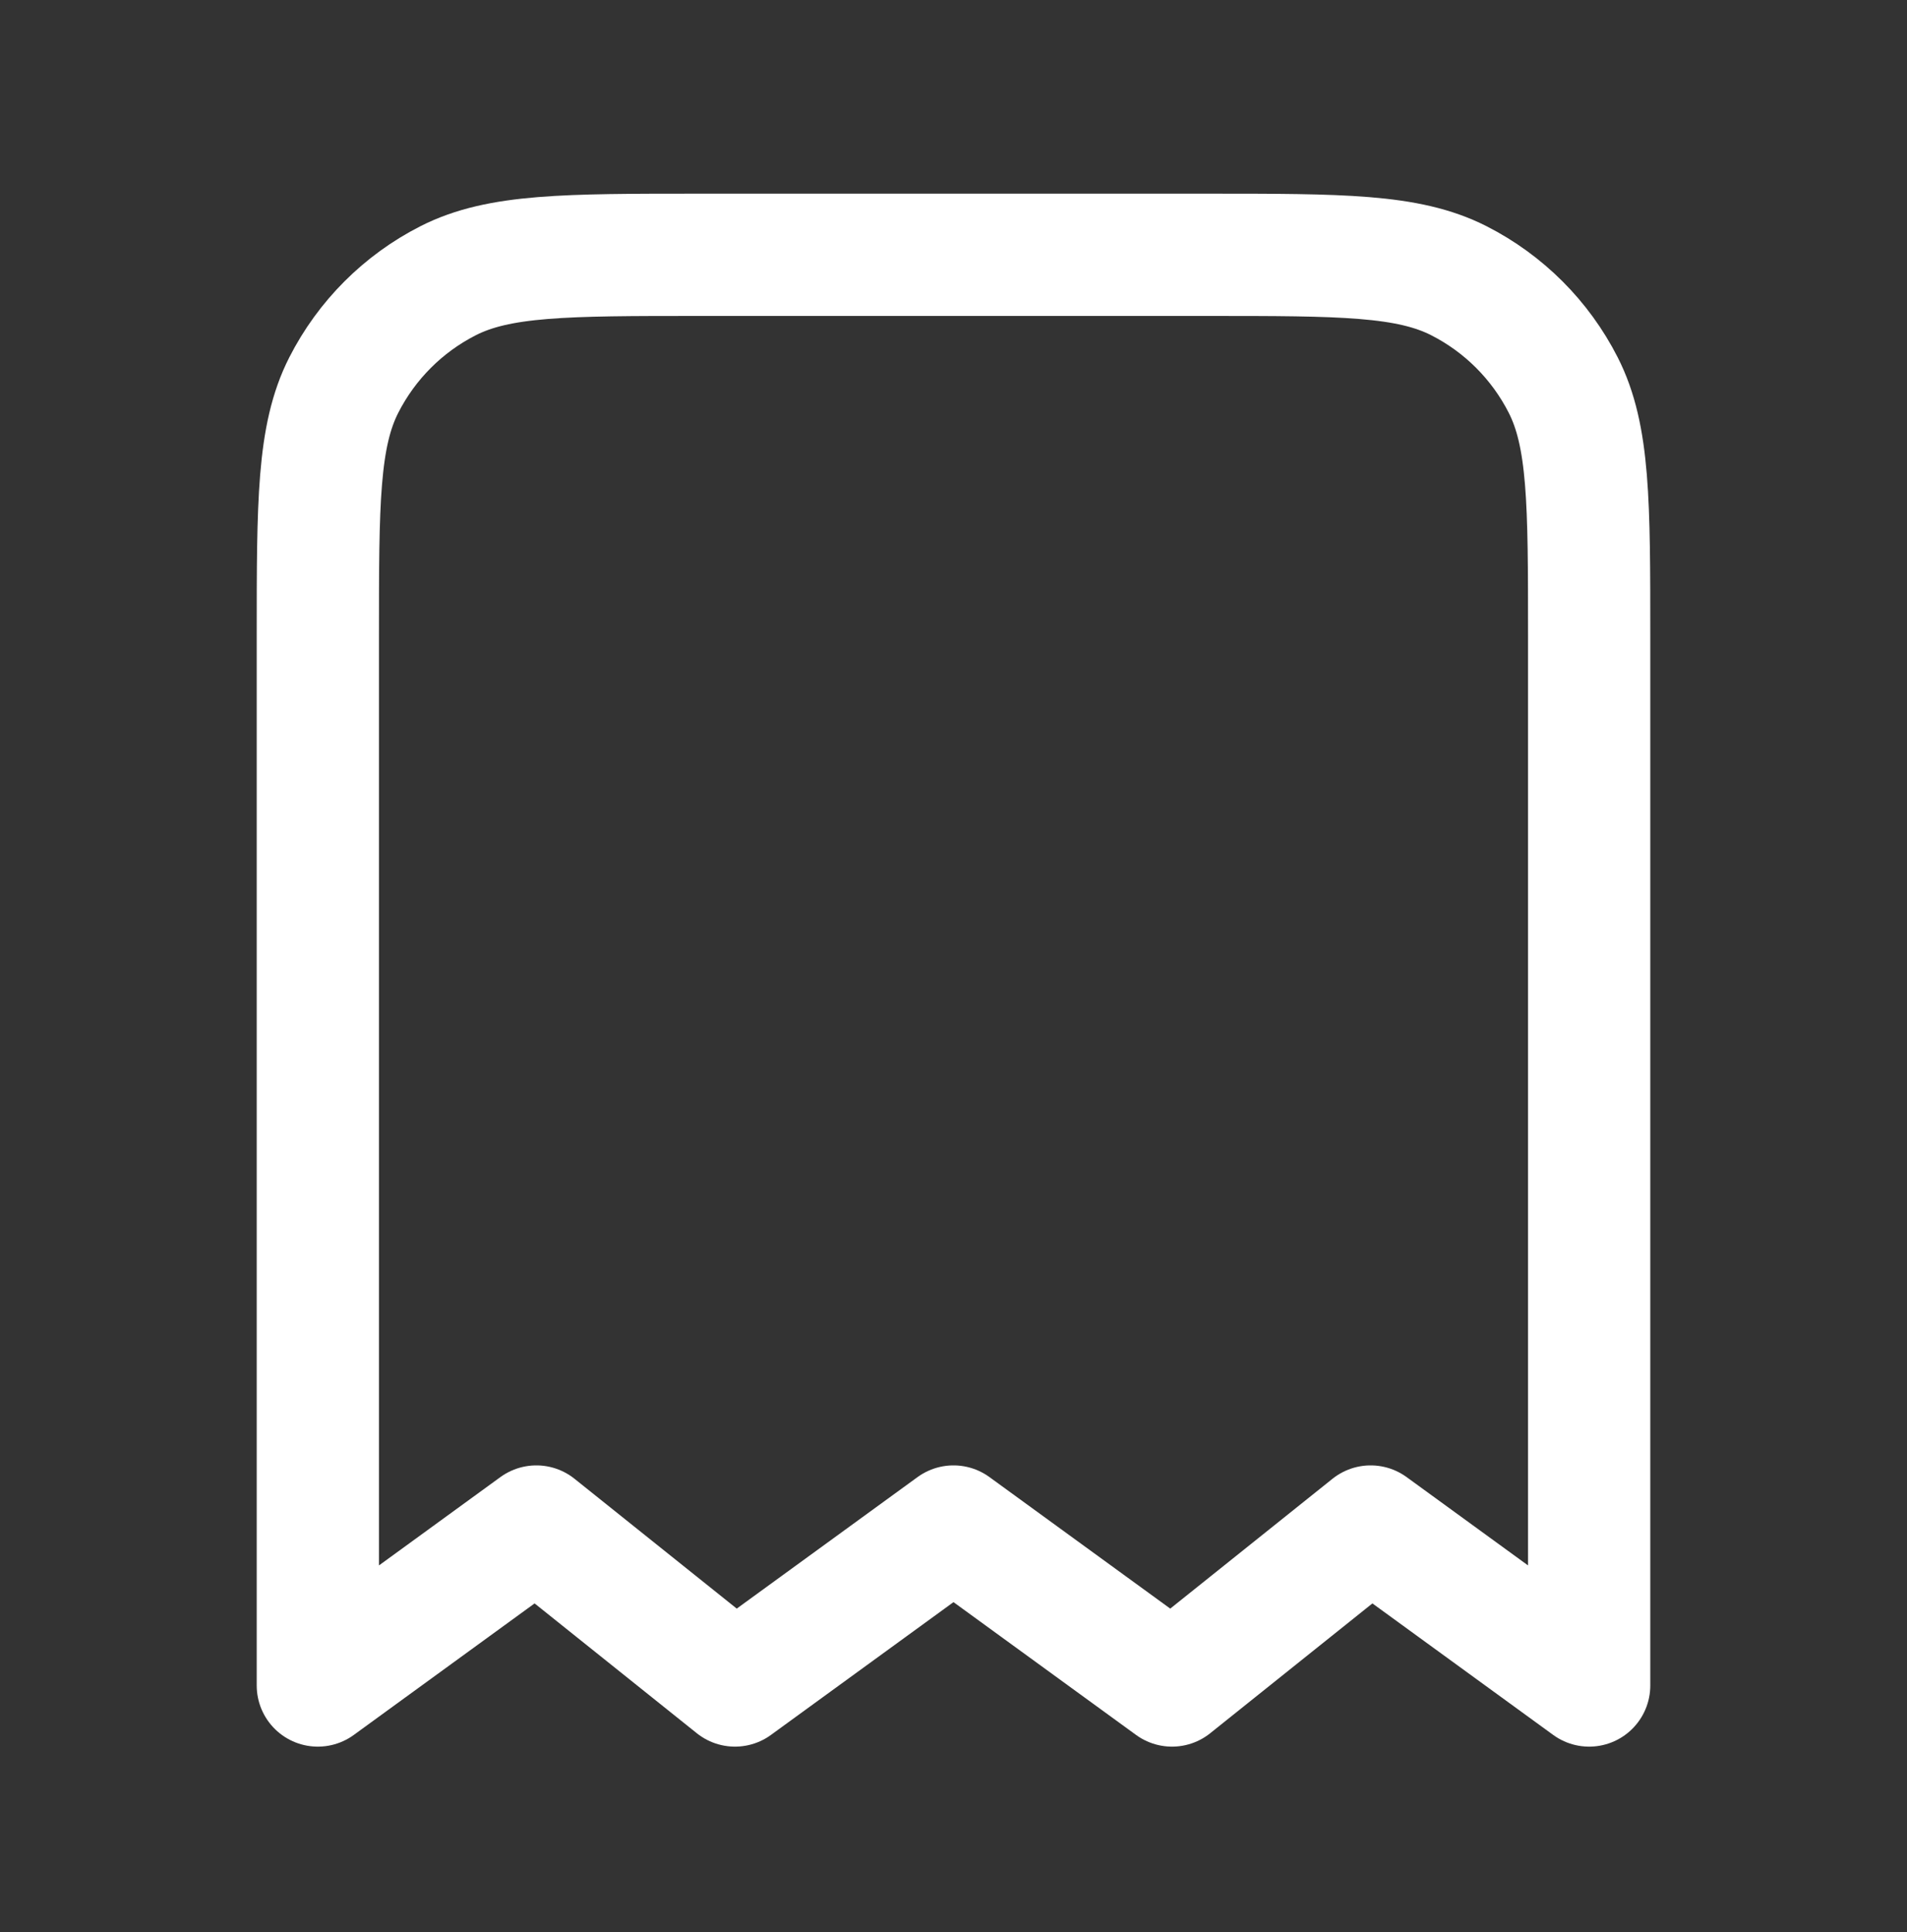 <svg width="78" height="79" viewBox="0 0 78 79" fill="none" xmlns="http://www.w3.org/2000/svg">
<rect x="0" y="0" width="78" height="79" fill="#333333" stroke="none"/>
<g id="receipt">
<path id="Icon" d="M13 26.019C13 20.558 13 17.828 14.063 15.742C14.998 13.908 16.489 12.416 18.324 11.481C20.409 10.419 23.14 10.419 28.6 10.419L49.4 10.419C54.861 10.419 57.591 10.419 59.676 11.481C61.511 12.416 63.003 13.908 63.937 15.742C65 17.828 65 20.558 65 26.019V68.919L56.062 62.419L47.938 68.919L39 62.419L30.062 68.919L21.938 62.419L13 68.919L13 26.019Z" stroke="white" stroke-width="5" stroke-linecap="round" stroke-linejoin="round"/>
</g>
</svg>
